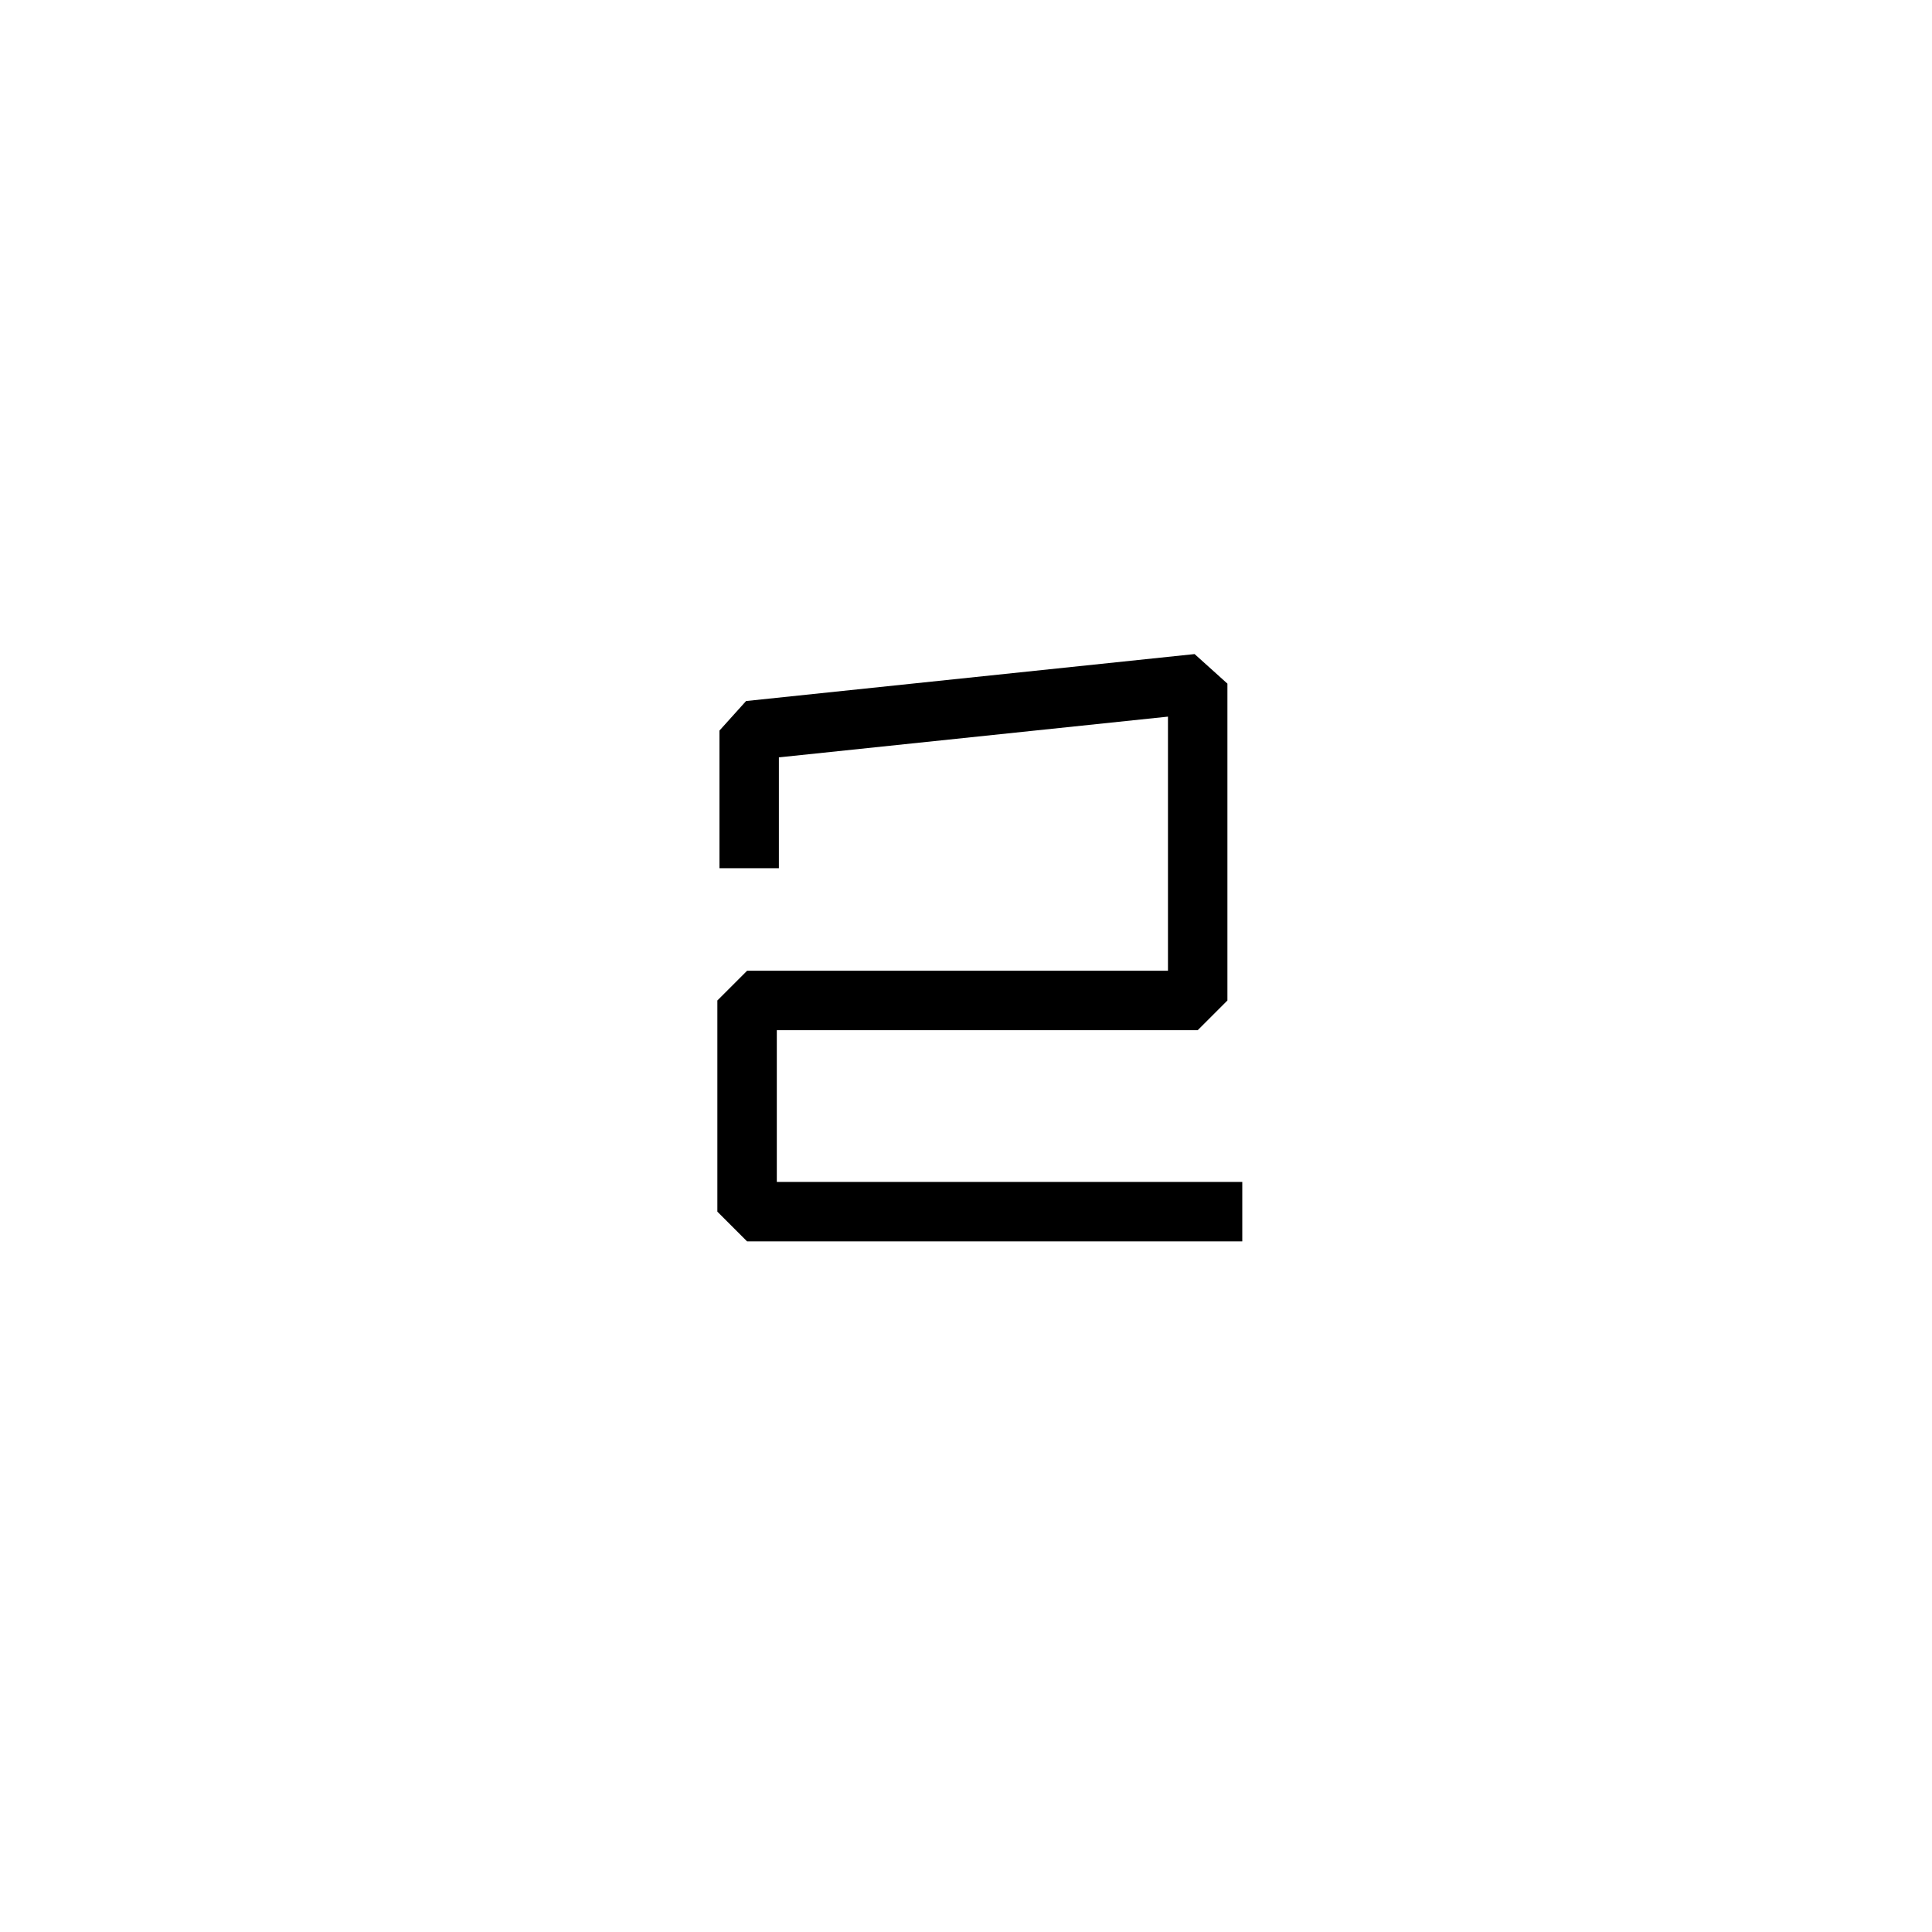 <?xml version="1.0" encoding="UTF-8"?>
<!-- Generator: Adobe Illustrator 28.1.0, SVG Export Plug-In . SVG Version: 6.00 Build 0)  -->
<svg xmlns="http://www.w3.org/2000/svg" xmlns:xlink="http://www.w3.org/1999/xlink" version="1.1" id="图层_1" x="0px" y="0px" viewBox="0 0 130 130" style="enable-background:new 0 0 130 130;" xml:space="preserve">
<style type="text/css">
	.st0{display:none;fill:#9173FF;}
	.st1{display:none;}
	.st2{display:inline;}
	.st3{fill:none;stroke:#000000;stroke-width:4;stroke-linejoin:bevel;stroke-miterlimit:10;}
</style>
<g id="BUTTON_00000060022286893348338470000009788013033135616445_">

	<g class="st1">
		<path class="st2" d="M60.06,10.49l0.26,1.49l-2.96,0.53l1.72,9.65l-1.83,0.32l-1.71-9.65l-2.98,0.53l-0.26-1.49L60.06,10.49z"></path>
		<path class="st2" d="M72.84,10.57l-0.48,11.3l-1.85-0.08l0.21-4.94l-5.32-0.23l-0.21,4.94l-1.85-0.08l0.48-11.3l1.85,0.08    l-0.21,4.85l5.32,0.23l0.21-4.85L72.84,10.57z"></path>
		<path class="st2" d="M78.44,13.27l-0.84,3.21l3.78,0.99L81,18.94l-3.78-0.99l-0.88,3.35l4.25,1.11l-0.38,1.46l-6.05-1.58    l2.87-10.96l6.04,1.58l-0.38,1.46L78.44,13.27z"></path>
		<path class="st2" d="M90.52,28.73c-0.33-0.57-0.5-1.16-0.49-1.76c0.01-0.6,0.21-1.16,0.59-1.69l1.6,1.17    c-0.25,0.42-0.34,0.86-0.25,1.31c0.09,0.46,0.38,0.87,0.88,1.23c0.52,0.38,1.01,0.55,1.48,0.51s0.85-0.25,1.14-0.65    c0.22-0.31,0.32-0.62,0.28-0.95c-0.04-0.32-0.15-0.64-0.34-0.94c-0.19-0.3-0.48-0.69-0.86-1.15c-0.48-0.59-0.85-1.11-1.1-1.54    c-0.25-0.43-0.38-0.92-0.4-1.45c-0.01-0.53,0.19-1.08,0.61-1.65c0.38-0.52,0.85-0.89,1.4-1.09c0.55-0.2,1.14-0.23,1.77-0.1    s1.25,0.43,1.87,0.89c0.88,0.65,1.44,1.4,1.68,2.26c0.24,0.86,0.11,1.69-0.4,2.51l-1.65-1.21c0.22-0.35,0.27-0.75,0.15-1.2    c-0.12-0.45-0.41-0.85-0.88-1.19c-0.43-0.31-0.86-0.46-1.29-0.44s-0.8,0.23-1.1,0.65c-0.21,0.28-0.29,0.57-0.25,0.88    c0.04,0.3,0.15,0.61,0.34,0.9c0.18,0.3,0.46,0.67,0.83,1.13c0.48,0.61,0.85,1.14,1.11,1.58c0.26,0.45,0.39,0.94,0.41,1.48    c0.01,0.54-0.19,1.1-0.62,1.68c-0.34,0.46-0.79,0.81-1.34,1.04c-0.55,0.23-1.16,0.29-1.82,0.19c-0.66-0.1-1.31-0.39-1.96-0.86    C91.33,29.82,90.85,29.31,90.52,28.73z"></path>
		<path class="st2" d="M104.82,28.39l-2.45,2.25l2.64,2.88l-1.11,1.02l-2.64-2.88l-2.55,2.34l2.97,3.24l-1.11,1.02l-4.23-4.6    l8.34-7.66l4.23,4.6l-1.12,1.02L104.82,28.39z"></path>
		<path class="st2" d="M109.33,35.36c1.02,0.01,1.96,0.28,2.83,0.8c0.87,0.52,1.56,1.24,2.08,2.16c0.6,1.05,0.87,2.12,0.82,3.23    c-0.05,1.11-0.44,2.11-1.17,3.02l-1.1-1.94c0.37-0.55,0.56-1.12,0.55-1.72c0-0.6-0.17-1.19-0.51-1.79    c-0.37-0.65-0.85-1.15-1.43-1.49s-1.23-0.5-1.94-0.48c-0.71,0.02-1.43,0.24-2.15,0.66c-0.73,0.41-1.28,0.92-1.66,1.52    s-0.58,1.24-0.58,1.92s0.17,1.34,0.55,1.99c0.34,0.59,0.76,1.04,1.28,1.35c0.51,0.31,1.1,0.44,1.76,0.4l1.1,1.94    c-1.15,0.17-2.21-0.01-3.19-0.53c-0.97-0.53-1.76-1.31-2.35-2.36c-0.53-0.92-0.79-1.89-0.8-2.9c-0.01-1.01,0.25-1.95,0.75-2.84    c0.51-0.88,1.24-1.6,2.21-2.15C107.32,35.61,108.31,35.35,109.33,35.36z"></path>
		<path class="st2" d="M108.57,51.96c0.26-0.98,0.76-1.82,1.49-2.54c0.73-0.72,1.63-1.21,2.71-1.48s2.1-0.26,3.08,0.02    c0.98,0.29,1.81,0.8,2.51,1.53s1.17,1.62,1.43,2.64c0.26,1.03,0.26,2.04-0.01,3.01c-0.26,0.98-0.76,1.82-1.49,2.53    c-0.73,0.71-1.63,1.2-2.7,1.47c-1.07,0.27-2.1,0.27-3.08-0.01c-0.98-0.28-1.82-0.79-2.51-1.52c-0.7-0.74-1.17-1.62-1.43-2.65    C108.31,53.93,108.31,52.93,108.57,51.96z M111.11,56.38c0.47,0.48,1.06,0.81,1.75,0.98c0.7,0.17,1.45,0.15,2.26-0.06    s1.48-0.54,2.01-1.02c0.53-0.47,0.89-1.04,1.07-1.69c0.18-0.65,0.18-1.34,0-2.06c-0.18-0.73-0.51-1.33-0.98-1.82    c-0.47-0.49-1.05-0.81-1.74-0.98c-0.69-0.17-1.44-0.15-2.25,0.05c-0.81,0.2-1.48,0.54-2.02,1.02c-0.54,0.48-0.9,1.04-1.08,1.69    c-0.19,0.65-0.19,1.34-0.01,2.07S110.64,55.89,111.11,56.38z"></path>
		<path class="st2" d="M109.92,70.96l0.03-1.85l8.54-5.44l-8.45-0.14l0.03-1.85l11.33,0.18l-0.03,1.85l-8.52,5.44l8.43,0.14    l-0.03,1.85L109.92,70.96z"></path>
		<path class="st2" d="M118.16,82.13c-0.68,0.75-1.5,1.26-2.46,1.51c-0.96,0.25-2,0.23-3.11-0.07c-1.11-0.3-2.01-0.79-2.7-1.49    s-1.13-1.54-1.33-2.53s-0.14-2.07,0.17-3.23l0.96-3.57l10.92,2.93l-0.96,3.57C119.33,80.42,118.84,81.38,118.16,82.13z     M110.43,79.94c0.51,0.87,1.39,1.47,2.65,1.8c1.27,0.34,2.35,0.27,3.24-0.22s1.51-1.38,1.86-2.65l0.48-1.78l-8-2.15l-0.48,1.78    C109.84,78,109.92,79.07,110.43,79.94z"></path>
		<path class="st2" d="M101.94,91.7c0.59-0.31,1.18-0.45,1.78-0.42c0.6,0.03,1.15,0.25,1.66,0.66l-1.23,1.55    c-0.41-0.27-0.84-0.37-1.3-0.3c-0.46,0.07-0.88,0.35-1.26,0.83c-0.4,0.5-0.59,0.99-0.57,1.46s0.22,0.86,0.6,1.17    c0.3,0.24,0.61,0.34,0.93,0.32c0.33-0.03,0.64-0.13,0.95-0.31c0.31-0.18,0.7-0.45,1.19-0.81c0.61-0.46,1.14-0.8,1.58-1.04    c0.44-0.24,0.93-0.35,1.47-0.34c0.53,0.01,1.08,0.23,1.63,0.67c0.51,0.4,0.85,0.89,1.03,1.44s0.19,1.15,0.03,1.77    c-0.16,0.62-0.48,1.23-0.96,1.83c-0.68,0.86-1.45,1.39-2.32,1.6c-0.86,0.21-1.69,0.04-2.49-0.49l1.28-1.61    c0.34,0.23,0.74,0.3,1.19,0.2c0.45-0.1,0.86-0.38,1.22-0.84c0.33-0.42,0.49-0.84,0.49-1.27c0-0.43-0.2-0.81-0.6-1.12    c-0.27-0.22-0.56-0.31-0.87-0.28s-0.61,0.13-0.92,0.3c-0.3,0.17-0.69,0.43-1.16,0.78c-0.63,0.46-1.17,0.81-1.62,1.05    c-0.45,0.24-0.95,0.36-1.49,0.35c-0.54-0.01-1.09-0.23-1.65-0.68c-0.45-0.36-0.78-0.82-0.99-1.38s-0.25-1.17-0.12-1.82    c0.13-0.66,0.44-1.3,0.94-1.93C100.82,92.46,101.35,92.01,101.94,91.7z"></path>
		<path class="st2" d="M101.73,106l-2.15-2.53L96.61,106l-0.98-1.15l2.97-2.53l-2.25-2.64l-3.35,2.85l-0.98-1.15l4.76-4.05    l7.34,8.63L99.37,110l-0.98-1.15L101.73,106z"></path>
		<path class="st2" d="M85.77,107.72l4.17-2.24l-0.38-2.42l1.71-0.92l1.79,11.9l-1.89,1.02l-8.93-8.06l1.72-0.92L85.77,107.72z     M86.94,108.8l4.11,3.76l-0.85-5.51L86.94,108.8z"></path>
		<path class="st2" d="M79.56,107.98c0.66,0.1,1.22,0.33,1.68,0.71c0.46,0.38,0.78,0.88,0.95,1.51l-1.92,0.52    c-0.17-0.46-0.46-0.8-0.87-1.01c-0.41-0.21-0.92-0.24-1.51-0.08c-0.62,0.17-1.06,0.45-1.32,0.84s-0.33,0.82-0.2,1.29    c0.1,0.37,0.29,0.64,0.57,0.81c0.28,0.17,0.59,0.28,0.95,0.32c0.35,0.04,0.83,0.05,1.44,0.05c0.76-0.01,1.39,0.03,1.89,0.1    c0.5,0.07,0.96,0.27,1.38,0.59c0.42,0.32,0.73,0.82,0.92,1.5c0.17,0.63,0.16,1.22-0.02,1.78c-0.19,0.56-0.53,1.04-1.02,1.44    c-0.5,0.41-1.12,0.71-1.86,0.91c-1.06,0.29-2,0.26-2.81-0.09s-1.39-0.97-1.71-1.87l1.98-0.54c0.14,0.39,0.42,0.68,0.84,0.87    c0.42,0.19,0.92,0.21,1.48,0.05c0.51-0.14,0.9-0.38,1.15-0.73c0.25-0.35,0.31-0.77,0.18-1.26c-0.09-0.33-0.27-0.58-0.53-0.74    s-0.57-0.26-0.92-0.3c-0.35-0.04-0.81-0.06-1.4-0.06c-0.78,0-1.42-0.04-1.93-0.12c-0.51-0.08-0.98-0.28-1.41-0.6    s-0.74-0.83-0.93-1.53c-0.15-0.55-0.14-1.12,0.02-1.69s0.49-1.09,0.98-1.54c0.49-0.45,1.12-0.79,1.9-1    C78.21,107.94,78.9,107.89,79.56,107.98z"></path>
		<path class="st2" d="M69.98,110.32c0.9,0.47,1.61,1.14,2.15,2.01s0.82,1.86,0.85,2.97c0.03,1.11-0.21,2.1-0.7,3    c-0.49,0.89-1.18,1.6-2.05,2.11s-1.83,0.79-2.88,0.81c-1.06,0.03-2.04-0.2-2.94-0.67s-1.61-1.14-2.14-2    c-0.53-0.87-0.81-1.85-0.84-2.96c-0.03-1.11,0.2-2.11,0.69-3c0.49-0.9,1.17-1.6,2.04-2.12c0.87-0.52,1.84-0.79,2.9-0.81    C68.11,109.63,69.09,109.85,69.98,110.32z M65.12,111.83c-0.58,0.36-1.02,0.86-1.34,1.5s-0.46,1.38-0.44,2.22s0.21,1.56,0.55,2.18    c0.35,0.62,0.82,1.09,1.41,1.41c0.59,0.32,1.27,0.47,2.01,0.45c0.75-0.02,1.41-0.2,1.99-0.55s1.02-0.85,1.34-1.48    c0.32-0.64,0.46-1.37,0.44-2.21c-0.02-0.83-0.21-1.57-0.55-2.19c-0.35-0.63-0.82-1.1-1.41-1.43c-0.59-0.33-1.27-0.48-2.01-0.46    C66.35,111.29,65.69,111.47,65.12,111.83z"></path>
		<path class="st2" d="M51.12,107.5l1.8,0.43l3.46,9.51l1.96-8.21l1.8,0.43l-2.63,11.02l-1.8-0.43l-3.47-9.5l-1.96,8.2l-1.8-0.43    L51.12,107.5z"></path>
	</g>
	<polyline class="st3" points="83.59,81.53 50.27,81.53 50.27,67.32 80.59,67.32 80.59,46 50.41,49.16 50.41,58.42  "></polyline>
</g>
</svg>
